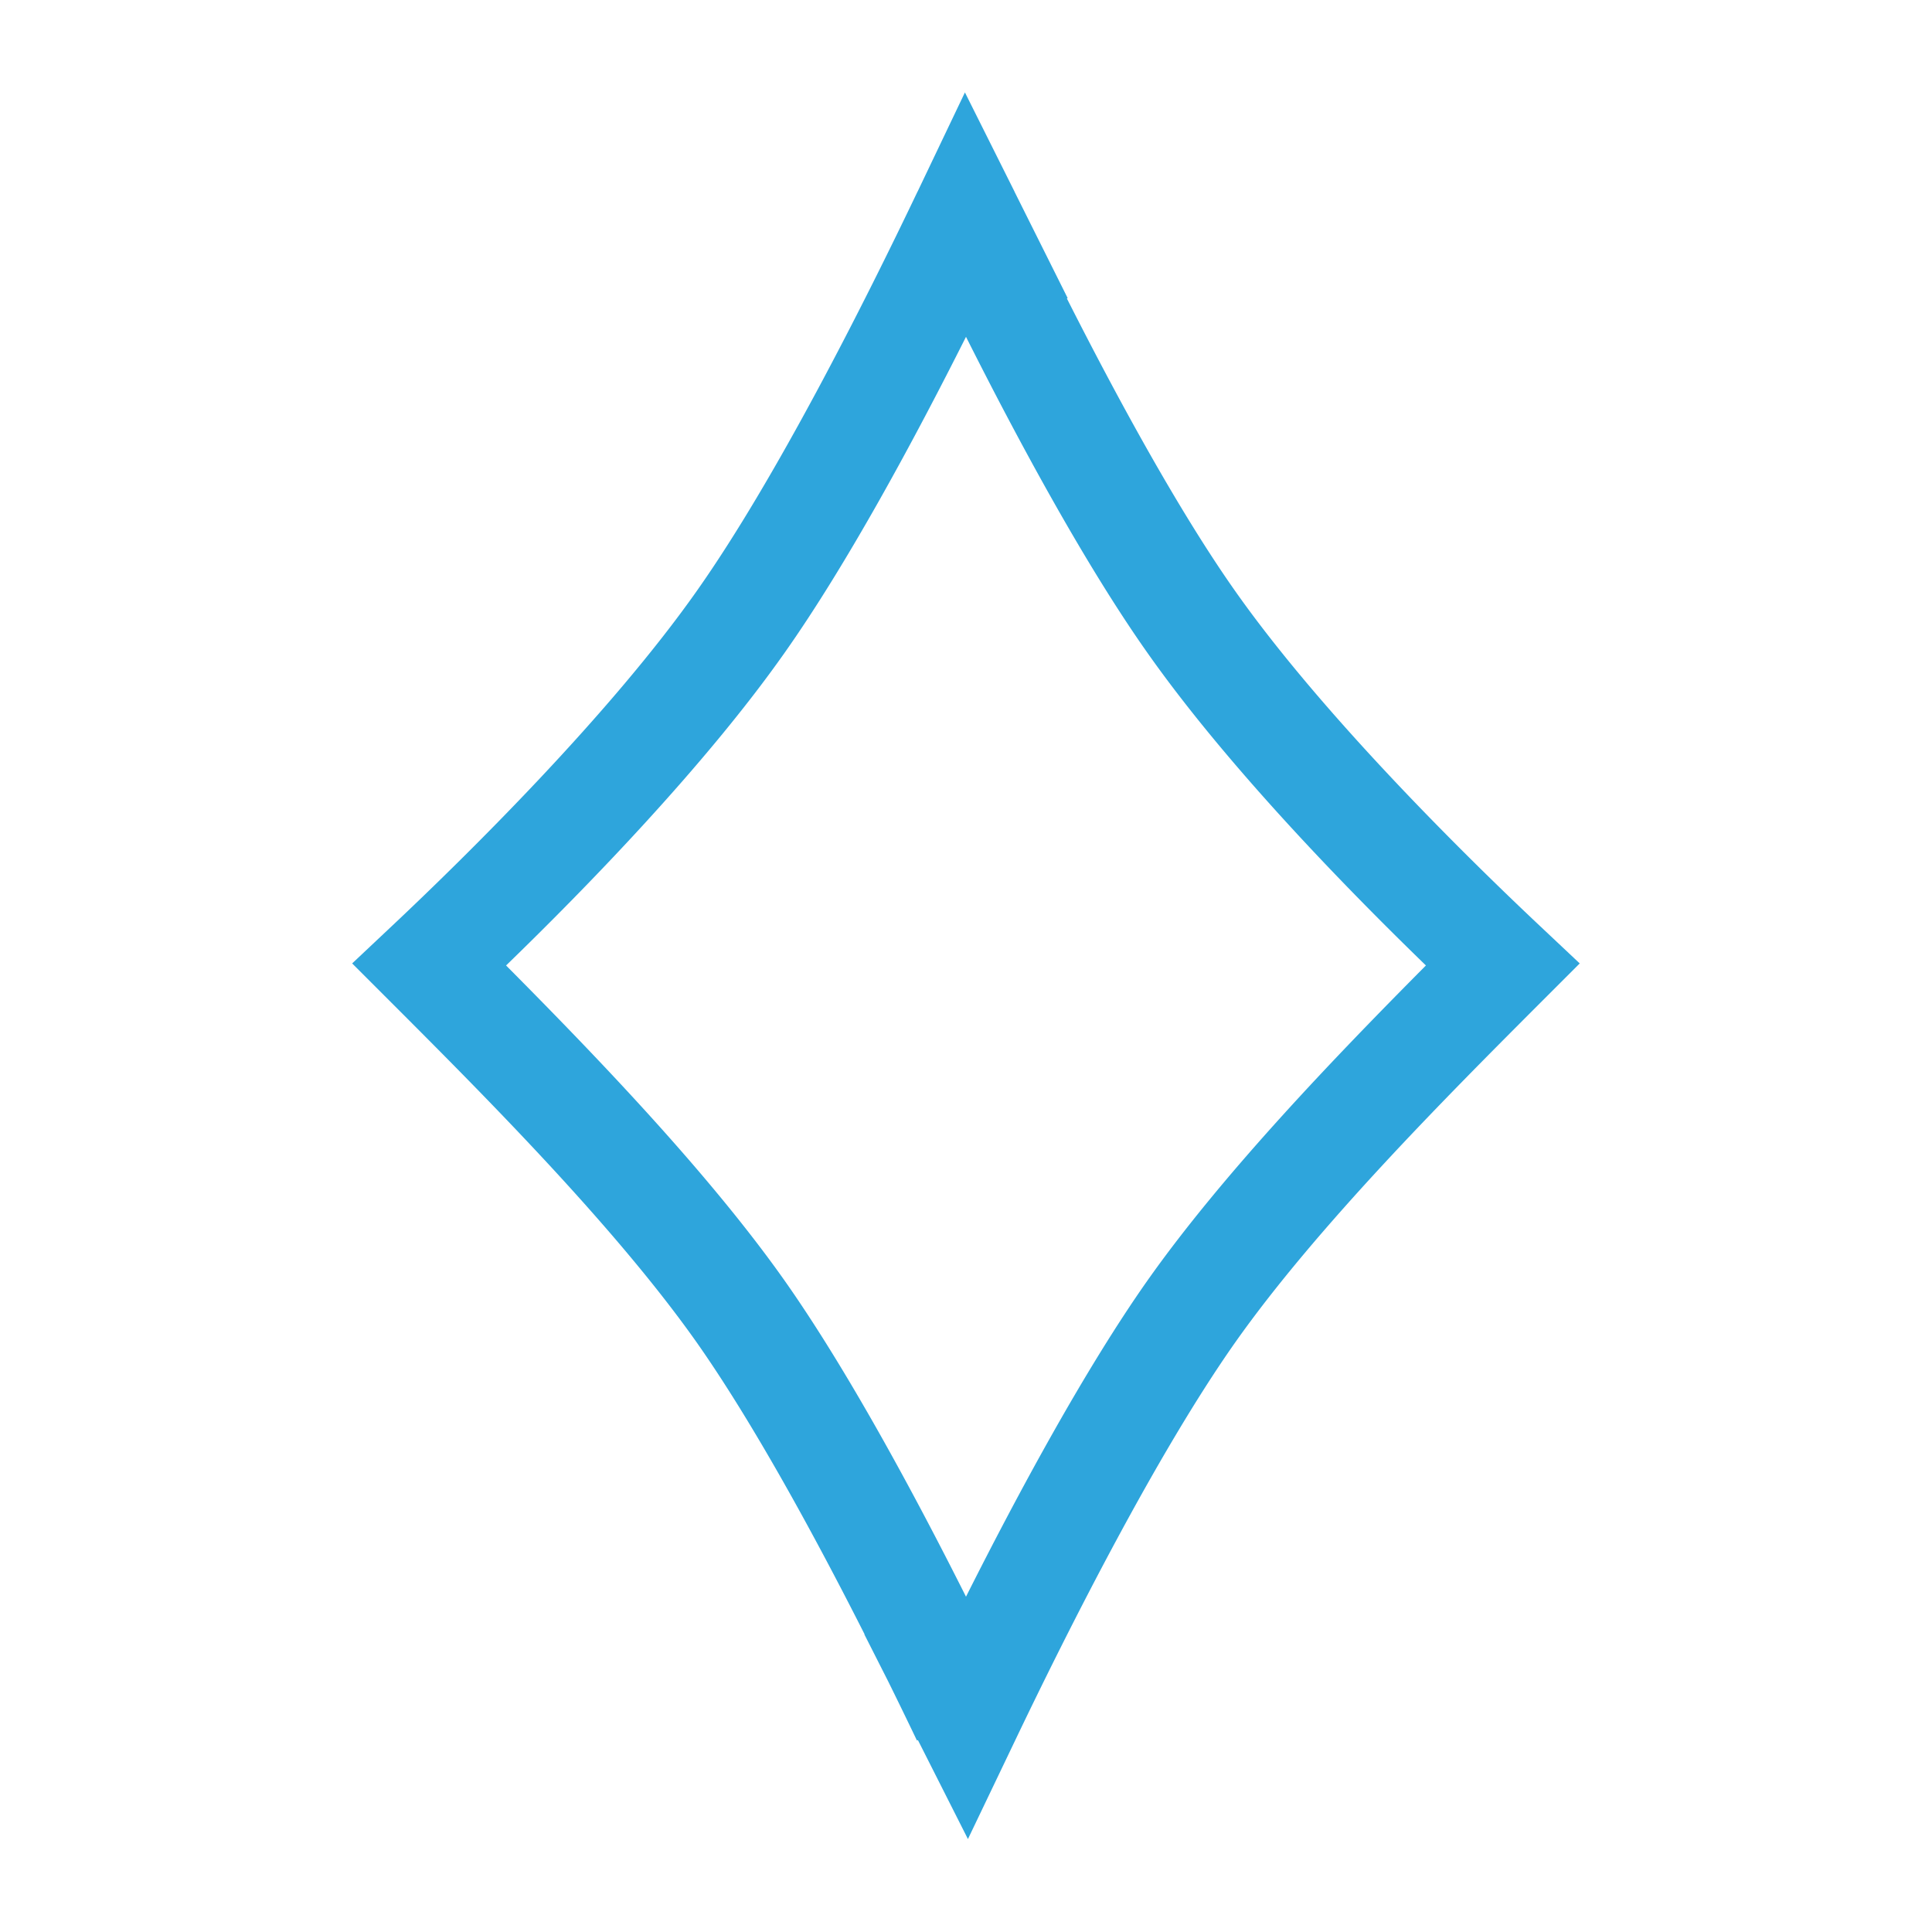 <svg width="18" height="18" viewBox="0 0 18 18" fill="none" xmlns="http://www.w3.org/2000/svg"><path fill-rule="evenodd" clip-rule="evenodd" d="M8.549 1.785l.441-.924.462.924 0-0c0.0 0.0 0.0.001 0.0.001l.495.991-.007.004c.466.921 1.04 1.976 1.566 2.723.812 1.154 2.139 2.462 2.837 3.119l.375.353-.364.364c-.887.888-2.09 2.095-2.848 3.17-.731 1.039-1.552 2.667-2.049 3.707l-.439.917-.466-.922-.009.004a50.633 50.633 0 00-.269-.553l-.221-.436.002-.001c-.465-.918-1.037-1.969-1.562-2.716-.758-1.075-1.96-2.282-2.848-3.17l-.364-.364.375-.353c.698-.657 2.025-1.965 2.837-3.119.733-1.039 1.558-2.677 2.055-3.718zm.451 13.091c-.484-.963-1.105-2.114-1.688-2.942-.71-1.007-1.762-2.098-2.597-2.939.749-.726 1.857-1.864 2.597-2.916.583-.827 1.204-1.978 1.688-2.941.484.963 1.105 2.114 1.688 2.941.74 1.052 1.848 2.19 2.597 2.916-.835.841-1.887 1.932-2.597 2.939-.583.829-1.204 1.98-1.688 2.942z" fill="#2EA5DC"/></svg>